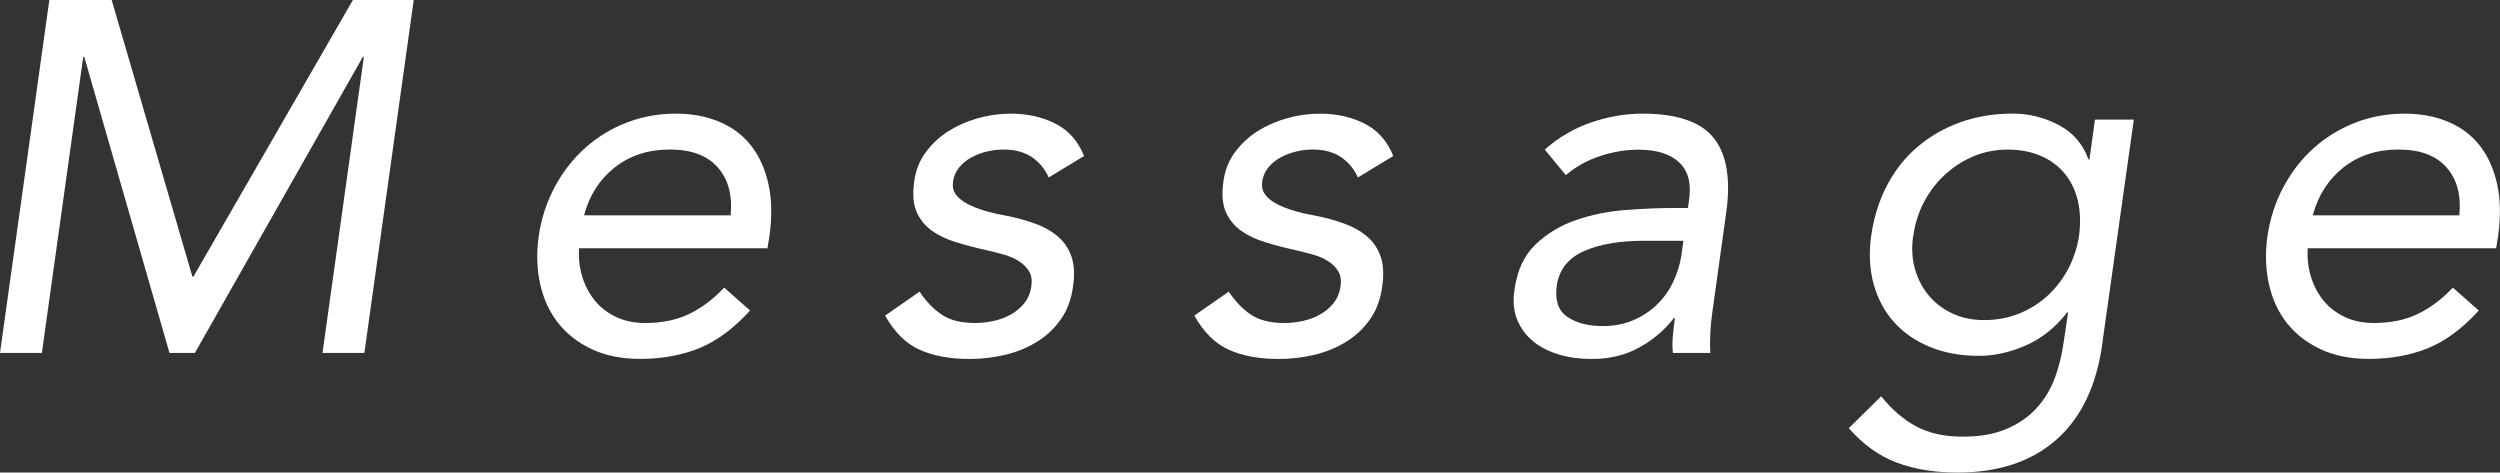 <?xml version="1.0" encoding="UTF-8"?><svg id="_レイヤー_2" xmlns="http://www.w3.org/2000/svg" viewBox="0 0 351.08 66.36" width="351.08" height="66.36"><rect x="0" y="0" width="351.08" height="66.36" fill="#333333" stroke="none"/><defs><style>.cls-1{fill:#fff;stroke-width:0px;}</style></defs><g id="_デザイン"><path class="cls-1" d="M6.93,0h8.75l11.34,38.85h.14L49.56,0h8.54l-6.93,49.56h-5.88l5.81-41.58h-.14l-23.59,41.58h-3.57L11.83,7.98h-.14l-5.81,41.58H0L6.93,0Z"/><path class="cls-1" d="M105.33,43.61c-2.29,2.52-4.67,4.28-7.14,5.29-2.47,1-5.25,1.5-8.33,1.5-2.57,0-4.82-.46-6.75-1.36-1.94-.91-3.51-2.14-4.73-3.68-1.21-1.54-2.05-3.36-2.52-5.46-.47-2.1-.54-4.34-.21-6.72.37-2.52,1.13-4.84,2.27-6.96,1.14-2.12,2.57-3.94,4.27-5.46,1.7-1.52,3.64-2.7,5.81-3.54,2.17-.84,4.47-1.26,6.9-1.26,2.29,0,4.34.38,6.16,1.16,1.82.77,3.3,1.89,4.44,3.36,1.14,1.47,1.95,3.27,2.42,5.39.47,2.12.51,4.54.14,7.24l-.28,1.75h-26.46c-.09,1.4.06,2.74.46,4.03.4,1.28.99,2.4,1.79,3.36.79.96,1.78,1.71,2.97,2.27,1.19.56,2.53.84,4.03.84,2.38,0,4.44-.42,6.19-1.26,1.75-.84,3.4-2.08,4.94-3.71l3.64,3.22ZM102.6,30.24c.28-2.8-.32-5.04-1.79-6.72-1.47-1.68-3.72-2.52-6.75-2.52s-5.61.84-7.74,2.52c-2.12,1.68-3.56,3.92-4.3,6.72h20.58Z"/><path class="cls-1" d="M129.14,40.95c.89,1.35,1.91,2.43,3.08,3.22,1.17.79,2.73,1.19,4.69,1.19.84,0,1.7-.09,2.59-.28.89-.19,1.7-.49,2.45-.91.75-.42,1.38-.95,1.89-1.58.51-.63.84-1.39.98-2.28.14-.89.05-1.61-.28-2.17-.33-.56-.79-1.04-1.4-1.43-.61-.4-1.32-.71-2.14-.95-.82-.23-1.64-.44-2.48-.63-1.49-.33-2.92-.7-4.27-1.12s-2.5-.97-3.43-1.64c-.93-.68-1.63-1.55-2.1-2.62-.47-1.07-.58-2.45-.35-4.13.19-1.59.72-2.99,1.61-4.2.89-1.21,1.96-2.22,3.22-3.01,1.26-.79,2.65-1.4,4.17-1.82,1.52-.42,3.04-.63,4.58-.63,2.33,0,4.42.47,6.26,1.4,1.84.93,3.19,2.45,4.03,4.55l-4.97,3.01c-.51-1.17-1.29-2.11-2.34-2.84-1.05-.72-2.39-1.08-4.03-1.08-.75,0-1.52.09-2.31.28-.79.19-1.53.47-2.2.84-.68.37-1.25.85-1.72,1.43-.47.58-.75,1.25-.84,2-.09.7.05,1.29.42,1.79.37.49.91.92,1.61,1.29.7.37,1.53.7,2.49.98.96.28,1.97.51,3.04.7,1.4.28,2.72.64,3.96,1.09,1.24.44,2.3,1.04,3.18,1.79.89.75,1.53,1.68,1.92,2.8.4,1.12.48,2.5.25,4.13-.23,1.87-.82,3.45-1.75,4.76-.93,1.31-2.08,2.37-3.43,3.18-1.35.82-2.83,1.41-4.45,1.79-1.61.37-3.23.56-4.87.56-2.8,0-5.16-.43-7.07-1.3-1.91-.86-3.52-2.46-4.83-4.79l4.83-3.36Z"/><path class="cls-1" d="M172.56,40.95c.89,1.35,1.91,2.43,3.08,3.22,1.17.79,2.73,1.19,4.69,1.19.84,0,1.7-.09,2.59-.28.89-.19,1.7-.49,2.45-.91.75-.42,1.38-.95,1.89-1.58s.84-1.39.98-2.28c.14-.89.05-1.61-.28-2.17-.33-.56-.79-1.04-1.4-1.43-.61-.4-1.32-.71-2.14-.95-.82-.23-1.64-.44-2.48-.63-1.49-.33-2.92-.7-4.27-1.12-1.35-.42-2.5-.97-3.43-1.64-.93-.68-1.63-1.55-2.1-2.62-.47-1.07-.58-2.45-.35-4.13.19-1.59.72-2.99,1.61-4.2.89-1.21,1.96-2.22,3.22-3.01,1.26-.79,2.65-1.4,4.17-1.82,1.52-.42,3.04-.63,4.58-.63,2.33,0,4.42.47,6.26,1.4,1.84.93,3.19,2.45,4.03,4.55l-4.97,3.01c-.51-1.17-1.3-2.11-2.34-2.84-1.05-.72-2.39-1.08-4.03-1.08-.75,0-1.52.09-2.31.28-.79.19-1.53.47-2.2.84-.68.37-1.25.85-1.72,1.43-.47.58-.75,1.25-.84,2-.09.7.05,1.29.42,1.79.37.49.91.92,1.61,1.29.7.37,1.53.7,2.49.98.96.28,1.97.51,3.05.7,1.4.28,2.72.64,3.95,1.09,1.24.44,2.3,1.04,3.18,1.79.89.75,1.53,1.68,1.92,2.8.4,1.12.48,2.5.25,4.13-.23,1.87-.82,3.45-1.75,4.76-.93,1.31-2.08,2.37-3.43,3.18-1.35.82-2.84,1.41-4.45,1.79-1.61.37-3.23.56-4.87.56-2.8,0-5.16-.43-7.07-1.3-1.91-.86-3.52-2.46-4.83-4.79l4.83-3.36Z"/><path class="cls-1" d="M216.94,21c1.96-1.73,4.14-3,6.55-3.82,2.4-.82,4.79-1.22,7.17-1.22,4.85,0,8.19,1.14,10.01,3.43,1.82,2.29,2.4,5.76,1.75,10.43l-1.96,14.07c-.14.93-.23,1.9-.28,2.91-.05,1-.05,1.92,0,2.76h-5.25c-.09-.75-.09-1.58,0-2.48.09-.91.19-1.72.28-2.41h-.14c-1.31,1.68-2.93,3.06-4.87,4.13-1.94,1.07-4.16,1.61-6.68,1.61-1.68,0-3.22-.21-4.62-.63s-2.6-1.04-3.6-1.85c-1-.82-1.75-1.83-2.24-3.04-.49-1.21-.62-2.61-.38-4.2.37-2.71,1.36-4.83,2.97-6.37,1.61-1.54,3.51-2.68,5.71-3.43,2.19-.75,4.5-1.21,6.93-1.4,2.43-.19,4.64-.28,6.65-.28h2.1l.14-.98c.37-2.38-.07-4.18-1.33-5.39-1.26-1.21-3.17-1.82-5.74-1.82-1.77,0-3.56.29-5.36.88-1.8.58-3.42,1.48-4.86,2.69l-2.94-3.57ZM230.94,33.81c-3.5,0-6.35.49-8.54,1.47-2.19.98-3.45,2.59-3.78,4.83-.28,2.05.21,3.51,1.47,4.38,1.26.86,2.92,1.3,4.97,1.3,1.59,0,3.01-.27,4.27-.81,1.26-.54,2.36-1.25,3.29-2.13.93-.89,1.69-1.92,2.28-3.12.58-1.19.99-2.46,1.22-3.81l.28-2.1h-5.46Z"/><path class="cls-1" d="M295.26,48.09c-.79,5.97-2.94,10.51-6.44,13.62-3.5,3.1-8.14,4.65-13.93,4.65-3.22,0-6.07-.47-8.54-1.4-2.47-.93-4.71-2.54-6.72-4.83l4.55-4.48c1.49,1.87,3.14,3.28,4.94,4.24,1.8.96,3.95,1.43,6.47,1.43s4.49-.36,6.2-1.09c1.7-.72,3.12-1.7,4.23-2.94,1.12-1.24,1.97-2.65,2.56-4.24.58-1.59.99-3.24,1.22-4.97l.63-4.2h-.14c-1.63,2.1-3.56,3.64-5.78,4.62-2.22.98-4.42,1.47-6.61,1.47-2.57,0-4.87-.42-6.9-1.26-2.03-.84-3.71-2.01-5.04-3.5-1.33-1.49-2.27-3.27-2.84-5.32-.56-2.05-.68-4.29-.35-6.72.37-2.66,1.13-5.06,2.27-7.21,1.14-2.15,2.59-3.96,4.34-5.42,1.75-1.47,3.75-2.6,5.99-3.4,2.24-.79,4.67-1.19,7.28-1.19,2.24,0,4.38.52,6.41,1.58,2.03,1.05,3.44,2.67,4.23,4.86h.14l.77-5.6h5.46l-4.41,31.29ZM268.66,33.18c-.23,1.68-.14,3.23.28,4.66.42,1.42,1.07,2.66,1.96,3.71.89,1.05,1.99,1.88,3.32,2.49,1.33.61,2.79.91,4.38.91,1.87,0,3.57-.33,5.11-.98,1.54-.65,2.88-1.53,4.03-2.62,1.14-1.1,2.08-2.36,2.8-3.78.72-1.42,1.2-2.93,1.43-4.51.23-1.77.17-3.4-.17-4.87-.35-1.47-.97-2.74-1.85-3.82-.89-1.07-2.01-1.9-3.36-2.48-1.35-.58-2.89-.88-4.62-.88s-3.34.31-4.83.94c-1.49.63-2.83,1.49-4.02,2.59-1.19,1.1-2.17,2.38-2.94,3.85-.77,1.47-1.27,3.07-1.5,4.79Z"/><path class="cls-1" d="M348.1,43.61c-2.29,2.52-4.67,4.28-7.14,5.29-2.47,1-5.25,1.5-8.33,1.5-2.57,0-4.82-.46-6.75-1.36-1.94-.91-3.51-2.14-4.73-3.68-1.21-1.54-2.05-3.36-2.52-5.46-.47-2.1-.54-4.34-.21-6.72.37-2.52,1.13-4.84,2.27-6.96,1.14-2.12,2.57-3.94,4.27-5.46,1.7-1.52,3.64-2.7,5.81-3.54,2.17-.84,4.47-1.26,6.9-1.26,2.29,0,4.34.38,6.16,1.16,1.82.77,3.3,1.89,4.44,3.36,1.14,1.47,1.95,3.27,2.41,5.39.47,2.12.51,4.54.14,7.24l-.28,1.75h-26.46c-.09,1.4.06,2.74.46,4.03.4,1.28.99,2.4,1.79,3.36.79.96,1.78,1.71,2.97,2.27,1.19.56,2.53.84,4.03.84,2.38,0,4.44-.42,6.19-1.26,1.75-.84,3.4-2.08,4.94-3.71l3.64,3.22ZM345.37,30.24c.28-2.8-.32-5.04-1.79-6.72-1.47-1.68-3.72-2.52-6.75-2.52s-5.61.84-7.74,2.52c-2.12,1.68-3.56,3.92-4.3,6.72h20.58Z"/></g></svg>